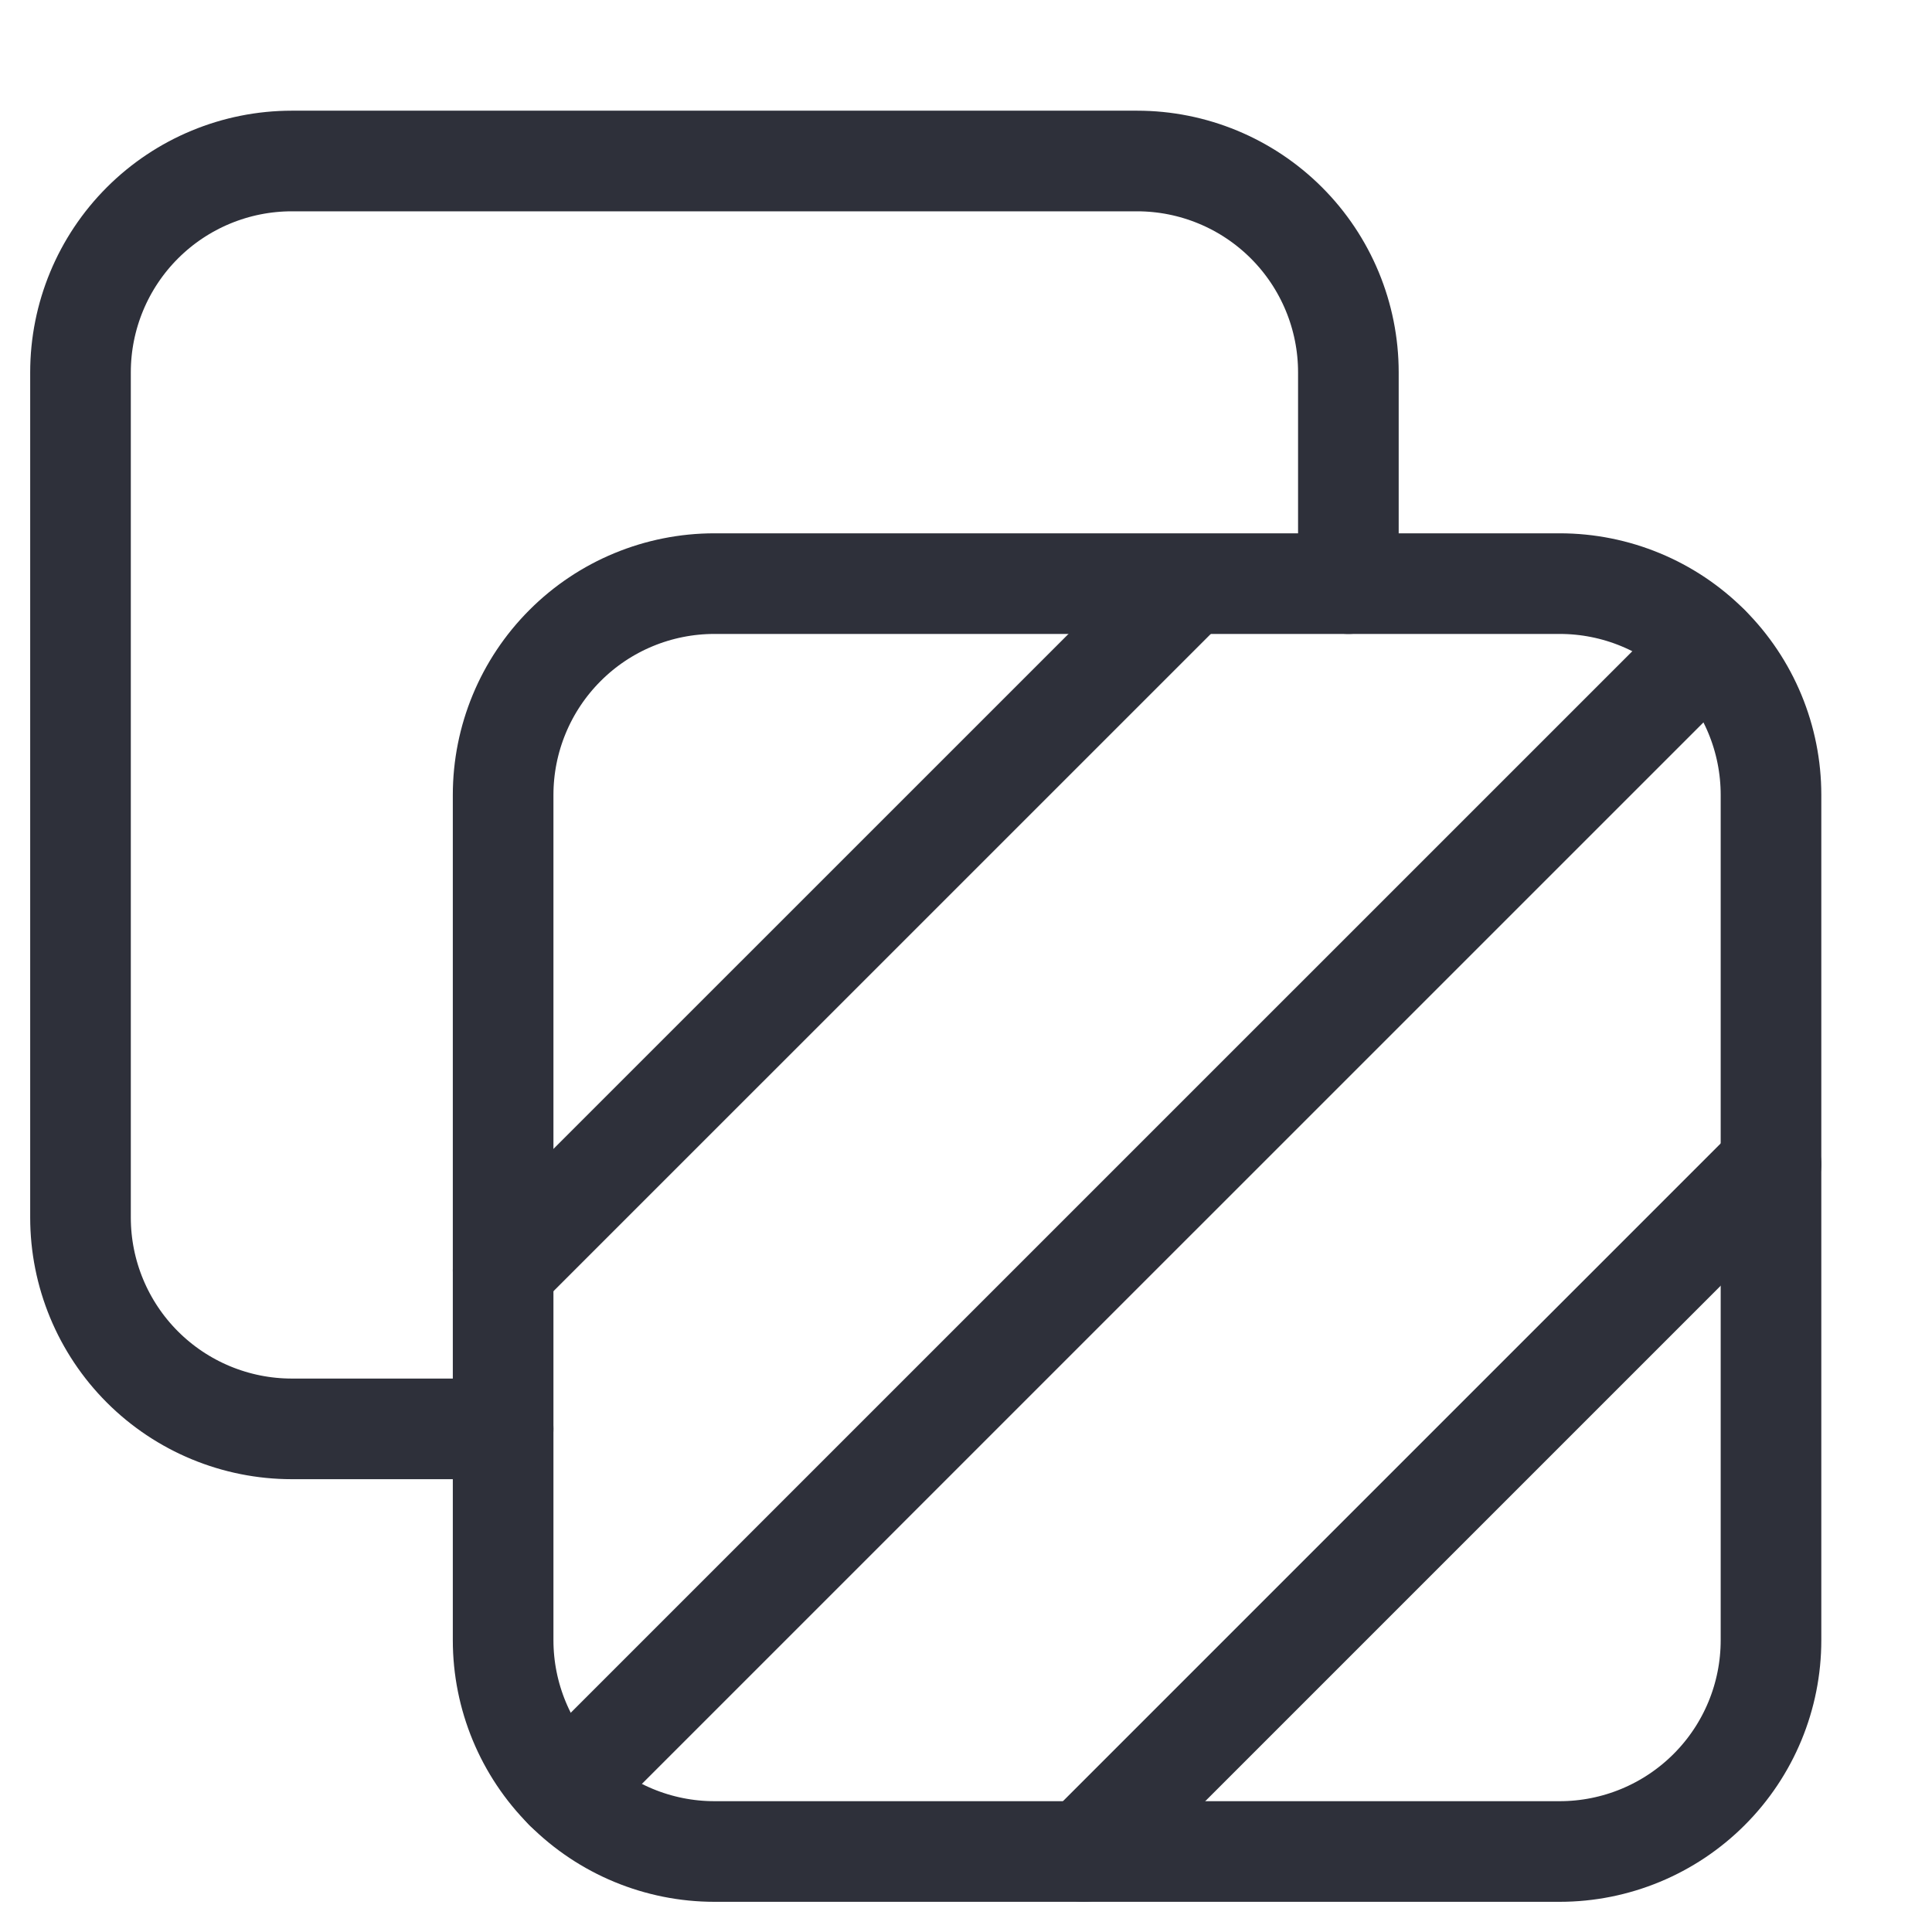 <svg width="24" height="24" viewBox="0 0 24 24" fill="none" xmlns="http://www.w3.org/2000/svg">
<path d="M6.25 9.875C6.25 9.179 6.527 8.511 7.019 8.019C7.511 7.526 8.179 7.25 8.875 7.25H19.375C20.071 7.25 20.739 7.526 21.231 8.019C21.724 8.511 22 9.179 22 9.875V20.375C22 21.071 21.724 21.739 21.231 22.231C20.739 22.723 20.071 23 19.375 23H8.875C8.179 23 7.511 22.723 7.019 22.231C6.527 21.739 6.25 21.071 6.25 20.375V9.875Z" stroke="#2E303A" stroke-width="1.25" stroke-linecap="round" stroke-linejoin="round"/>
<path d="M6.25 15.781L14.771 7.261" stroke="#2E303A" stroke-width="1.25" stroke-linecap="round" stroke-linejoin="round"/>
<path d="M13.463 23L22 14.463" stroke="#2E303A" stroke-width="1.25" stroke-linecap="round" stroke-linejoin="round"/>
<path d="M7.019 22.231L21.23 8.021" stroke="#2E303A" stroke-width="1.25" stroke-linecap="round" stroke-linejoin="round"/>
<path d="M16.75 7.25V4.625C16.75 3.929 16.473 3.261 15.981 2.769C15.489 2.277 14.821 2 14.125 2H3.625C2.929 2 2.261 2.277 1.769 2.769C1.277 3.261 1 3.929 1 4.625V15.125C1 15.821 1.277 16.489 1.769 16.981C2.261 17.473 2.929 17.75 3.625 17.75H6.25" stroke="#2E303A" stroke-width="1.25" stroke-linecap="round" stroke-linejoin="round"/>
</svg>
